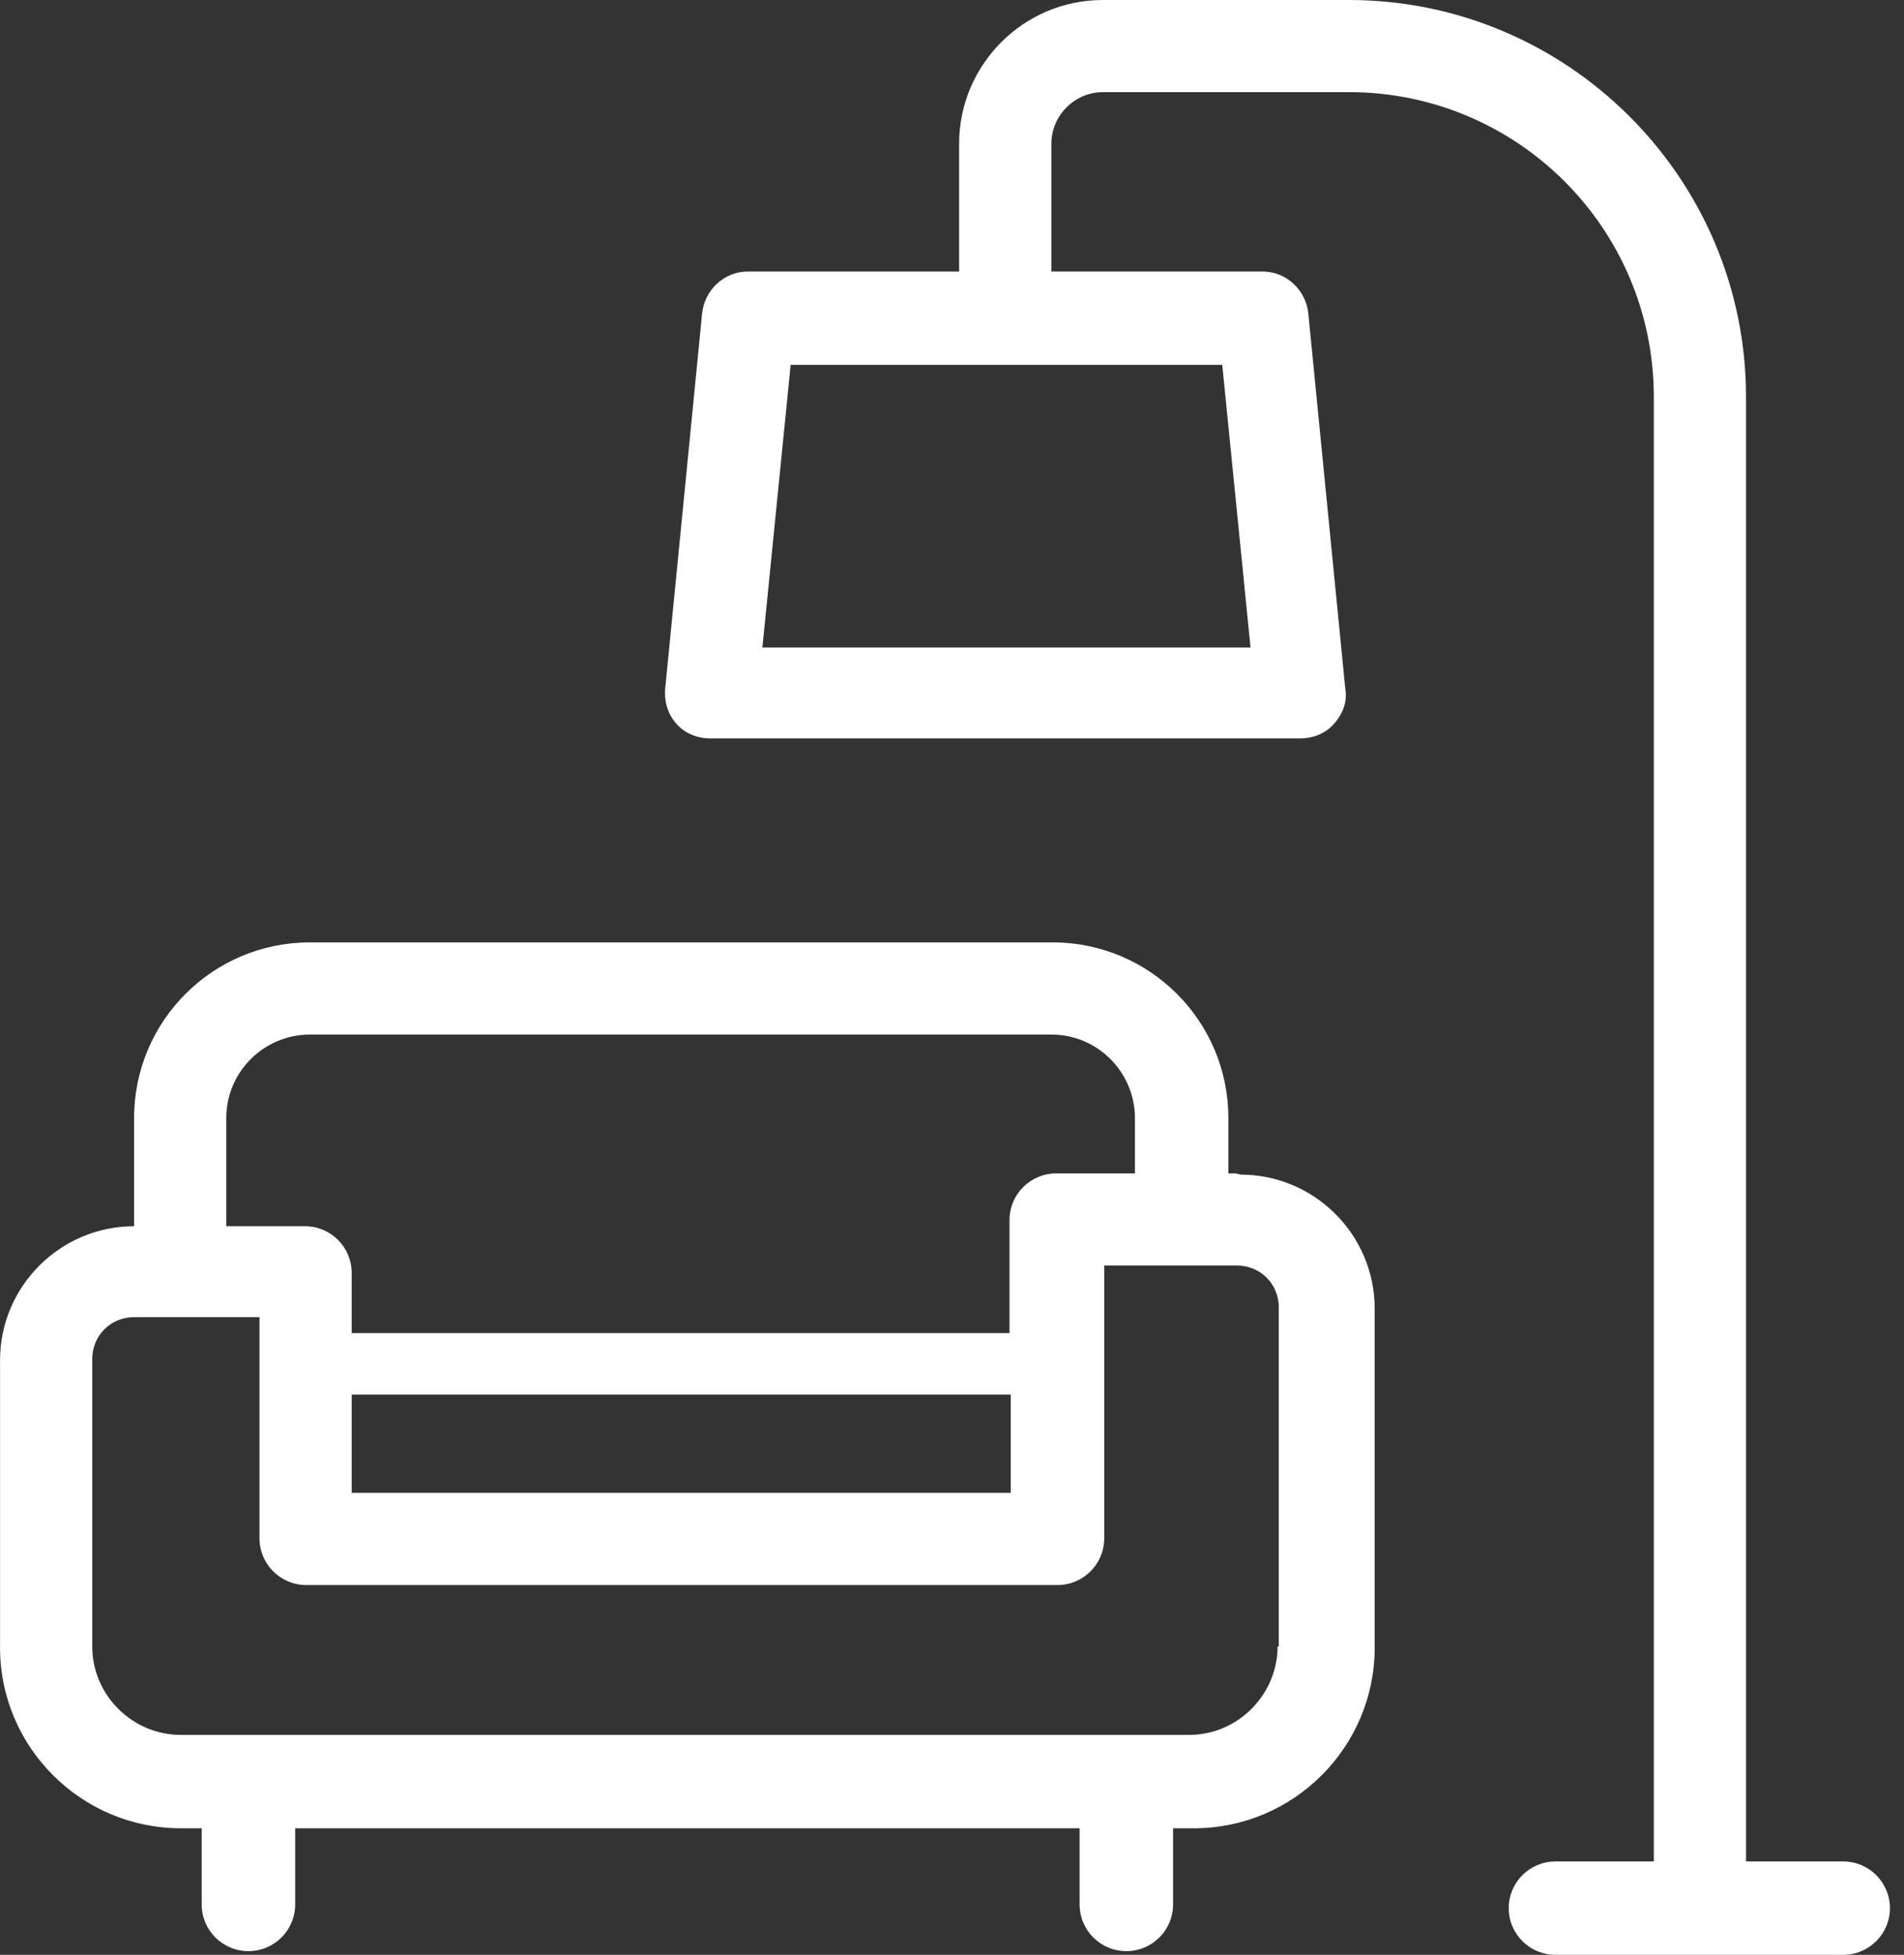 <svg width="38" height="39" viewBox="0 0 38 39" fill="none" xmlns="http://www.w3.org/2000/svg">
<rect x="0" y="0" width="38" height="39" fill="#333333" stroke="none"/>
<path d="M36.811 37.137H34.847V7.918C34.847 3.554 31.289 0 26.921 0H22.013C20.418 0 19.142 1.299 19.142 2.868V5.417H14.921C14.455 5.417 14.062 5.785 14.013 6.251L13.277 13.727C13.252 13.997 13.326 14.242 13.498 14.438C13.67 14.634 13.915 14.732 14.185 14.732H25.94C26.209 14.732 26.455 14.634 26.627 14.438C26.799 14.242 26.897 13.997 26.848 13.727L26.111 6.251C26.062 5.785 25.67 5.417 25.203 5.417H20.983V2.868C20.983 2.304 21.449 1.838 22.013 1.838H26.921C30.283 1.838 33.007 4.559 33.007 7.918V37.137H31.044C30.529 37.137 30.111 37.554 30.111 38.069C30.111 38.583 30.529 39 31.044 39H36.786C37.301 39 37.719 38.583 37.719 38.069C37.719 37.554 37.301 37.137 36.786 37.137H36.811ZM24.933 12.918H15.216L15.78 7.28H24.394L24.958 12.918H24.933Z" fill="white"/>
<path d="M24.663 23.41H24.516V22.307C24.516 20.37 22.946 18.801 21.007 18.801H6.185C4.246 18.801 2.676 20.37 2.676 22.307V24.464C1.203 24.464 0.001 25.665 0.001 27.136V32.872C0.001 34.857 1.621 36.475 3.608 36.475H4.025V37.995C4.025 38.51 4.443 38.926 4.958 38.926C5.473 38.926 5.891 38.51 5.891 37.995V36.475H21.547V37.995C21.547 38.51 21.964 38.926 22.479 38.926C22.995 38.926 23.412 38.51 23.412 37.995V36.475H23.829C25.817 36.475 27.436 34.857 27.436 32.872V26.106C27.436 24.635 26.234 23.434 24.762 23.434L24.663 23.41ZM4.516 22.307C4.516 21.375 5.277 20.64 6.185 20.64H20.983C21.915 20.64 22.651 21.4 22.651 22.307V23.41H21.081C20.565 23.41 20.148 23.826 20.148 24.341V26.596H7.019V25.395C7.019 24.881 6.602 24.464 6.087 24.464H4.516V22.307ZM7.019 28.533V27.822H20.173V28.092V29.783H7.019V28.533ZM25.498 32.847C25.498 33.803 24.712 34.612 23.731 34.612H3.608C2.651 34.612 1.841 33.828 1.841 32.847V27.111C1.841 26.645 2.21 26.278 2.676 26.278H5.179V30.69C5.179 31.205 5.596 31.622 6.111 31.622H21.105C21.62 31.622 22.038 31.205 22.038 30.69V28.116V25.248H24.688C25.154 25.248 25.522 25.616 25.522 26.082V32.847H25.498Z" fill="white"/>
</svg>
